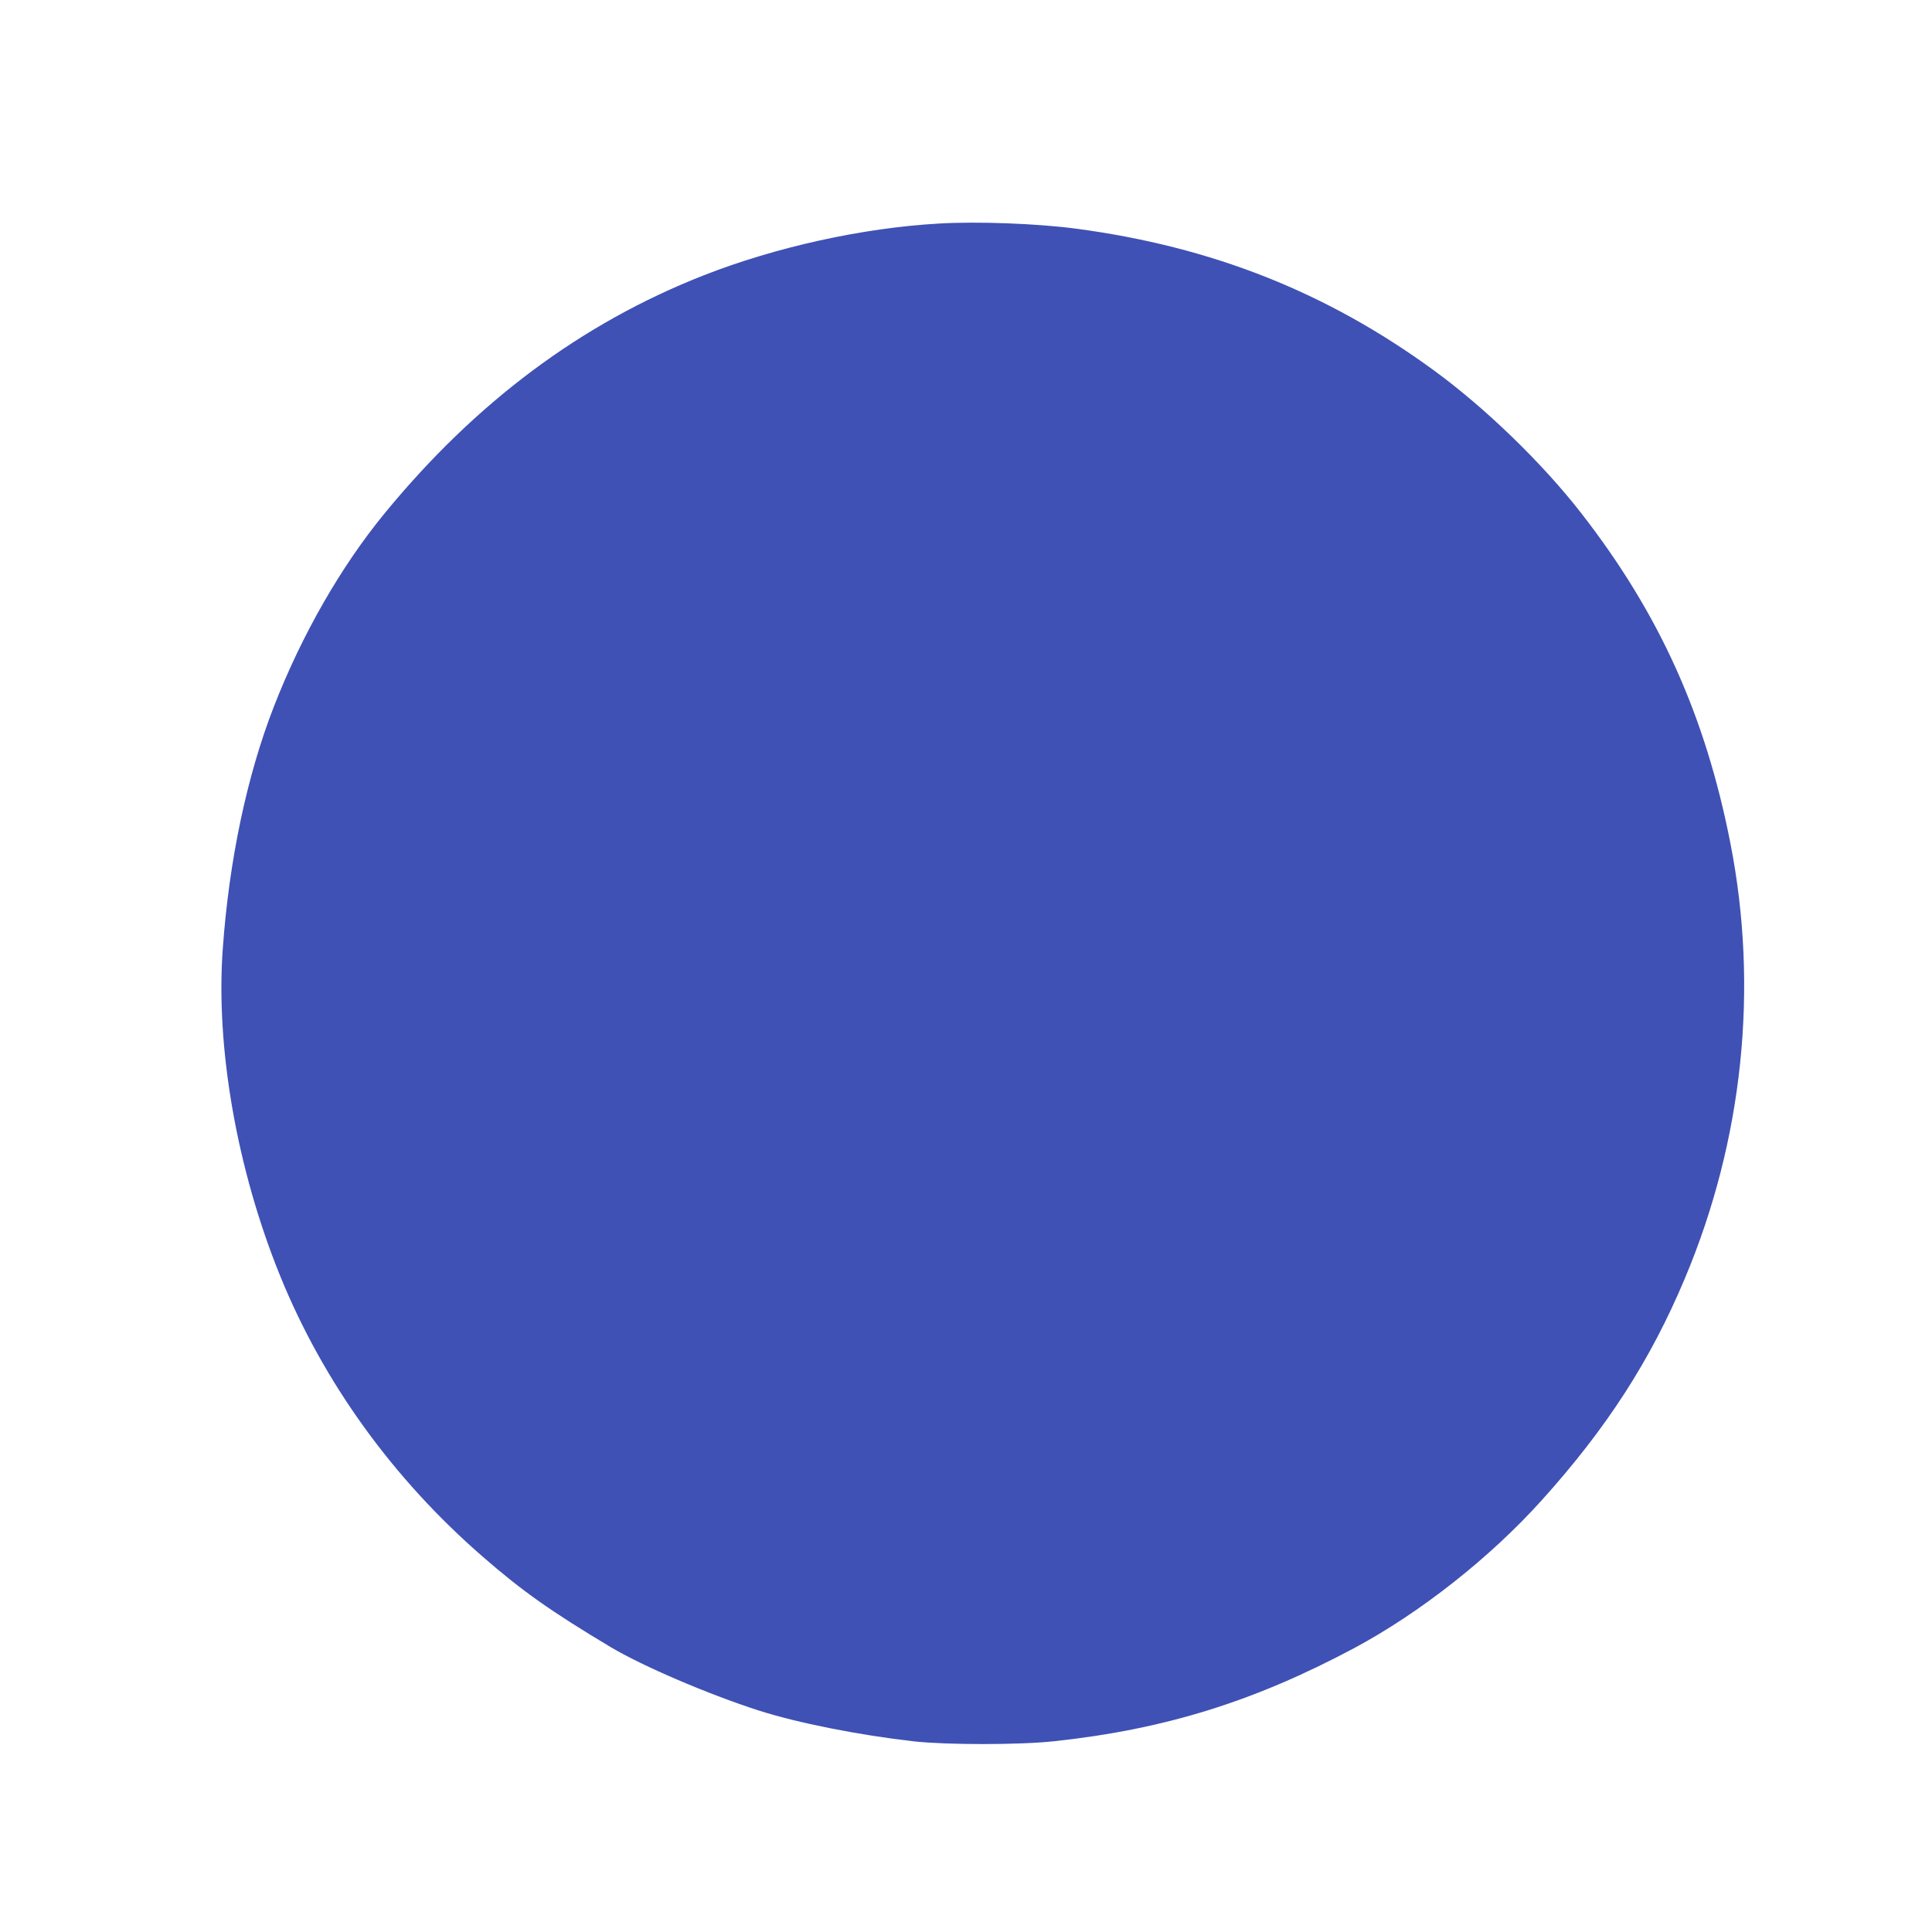<?xml version="1.0" standalone="no"?>
<!DOCTYPE svg PUBLIC "-//W3C//DTD SVG 20010904//EN"
 "http://www.w3.org/TR/2001/REC-SVG-20010904/DTD/svg10.dtd">
<svg version="1.0" xmlns="http://www.w3.org/2000/svg"
 width="1280pt" height="1280pt" viewBox="0 0 1280 1280"
 preserveAspectRatio="xMidYMid meet">
<g transform="translate(0,1280) scale(0.1,-0.1)"
fill="#3f51b5" stroke="none">
<path d="M6221 11319 c-507 -29 -1079 -155 -1561 -344 -809 -318 -1507 -839
-2111 -1575 -290 -353 -549 -805 -734 -1280 -179 -459 -297 -1019 -339 -1605
-48 -656 94 -1464 380 -2168 286 -704 747 -1344 1344 -1862 262 -228 451 -361
845 -597 211 -126 645 -312 980 -420 258 -83 669 -164 1030 -205 219 -24 703
-24 930 1 733 79 1324 263 1989 618 434 233 896 596 1240 978 430 477 721 927
949 1471 385 915 490 1923 301 2884 -166 846 -472 1522 -987 2184 -257 331
-637 699 -977 947 -709 518 -1469 819 -2370 939 -258 34 -650 49 -909 34z"/>
</g>
</svg>
